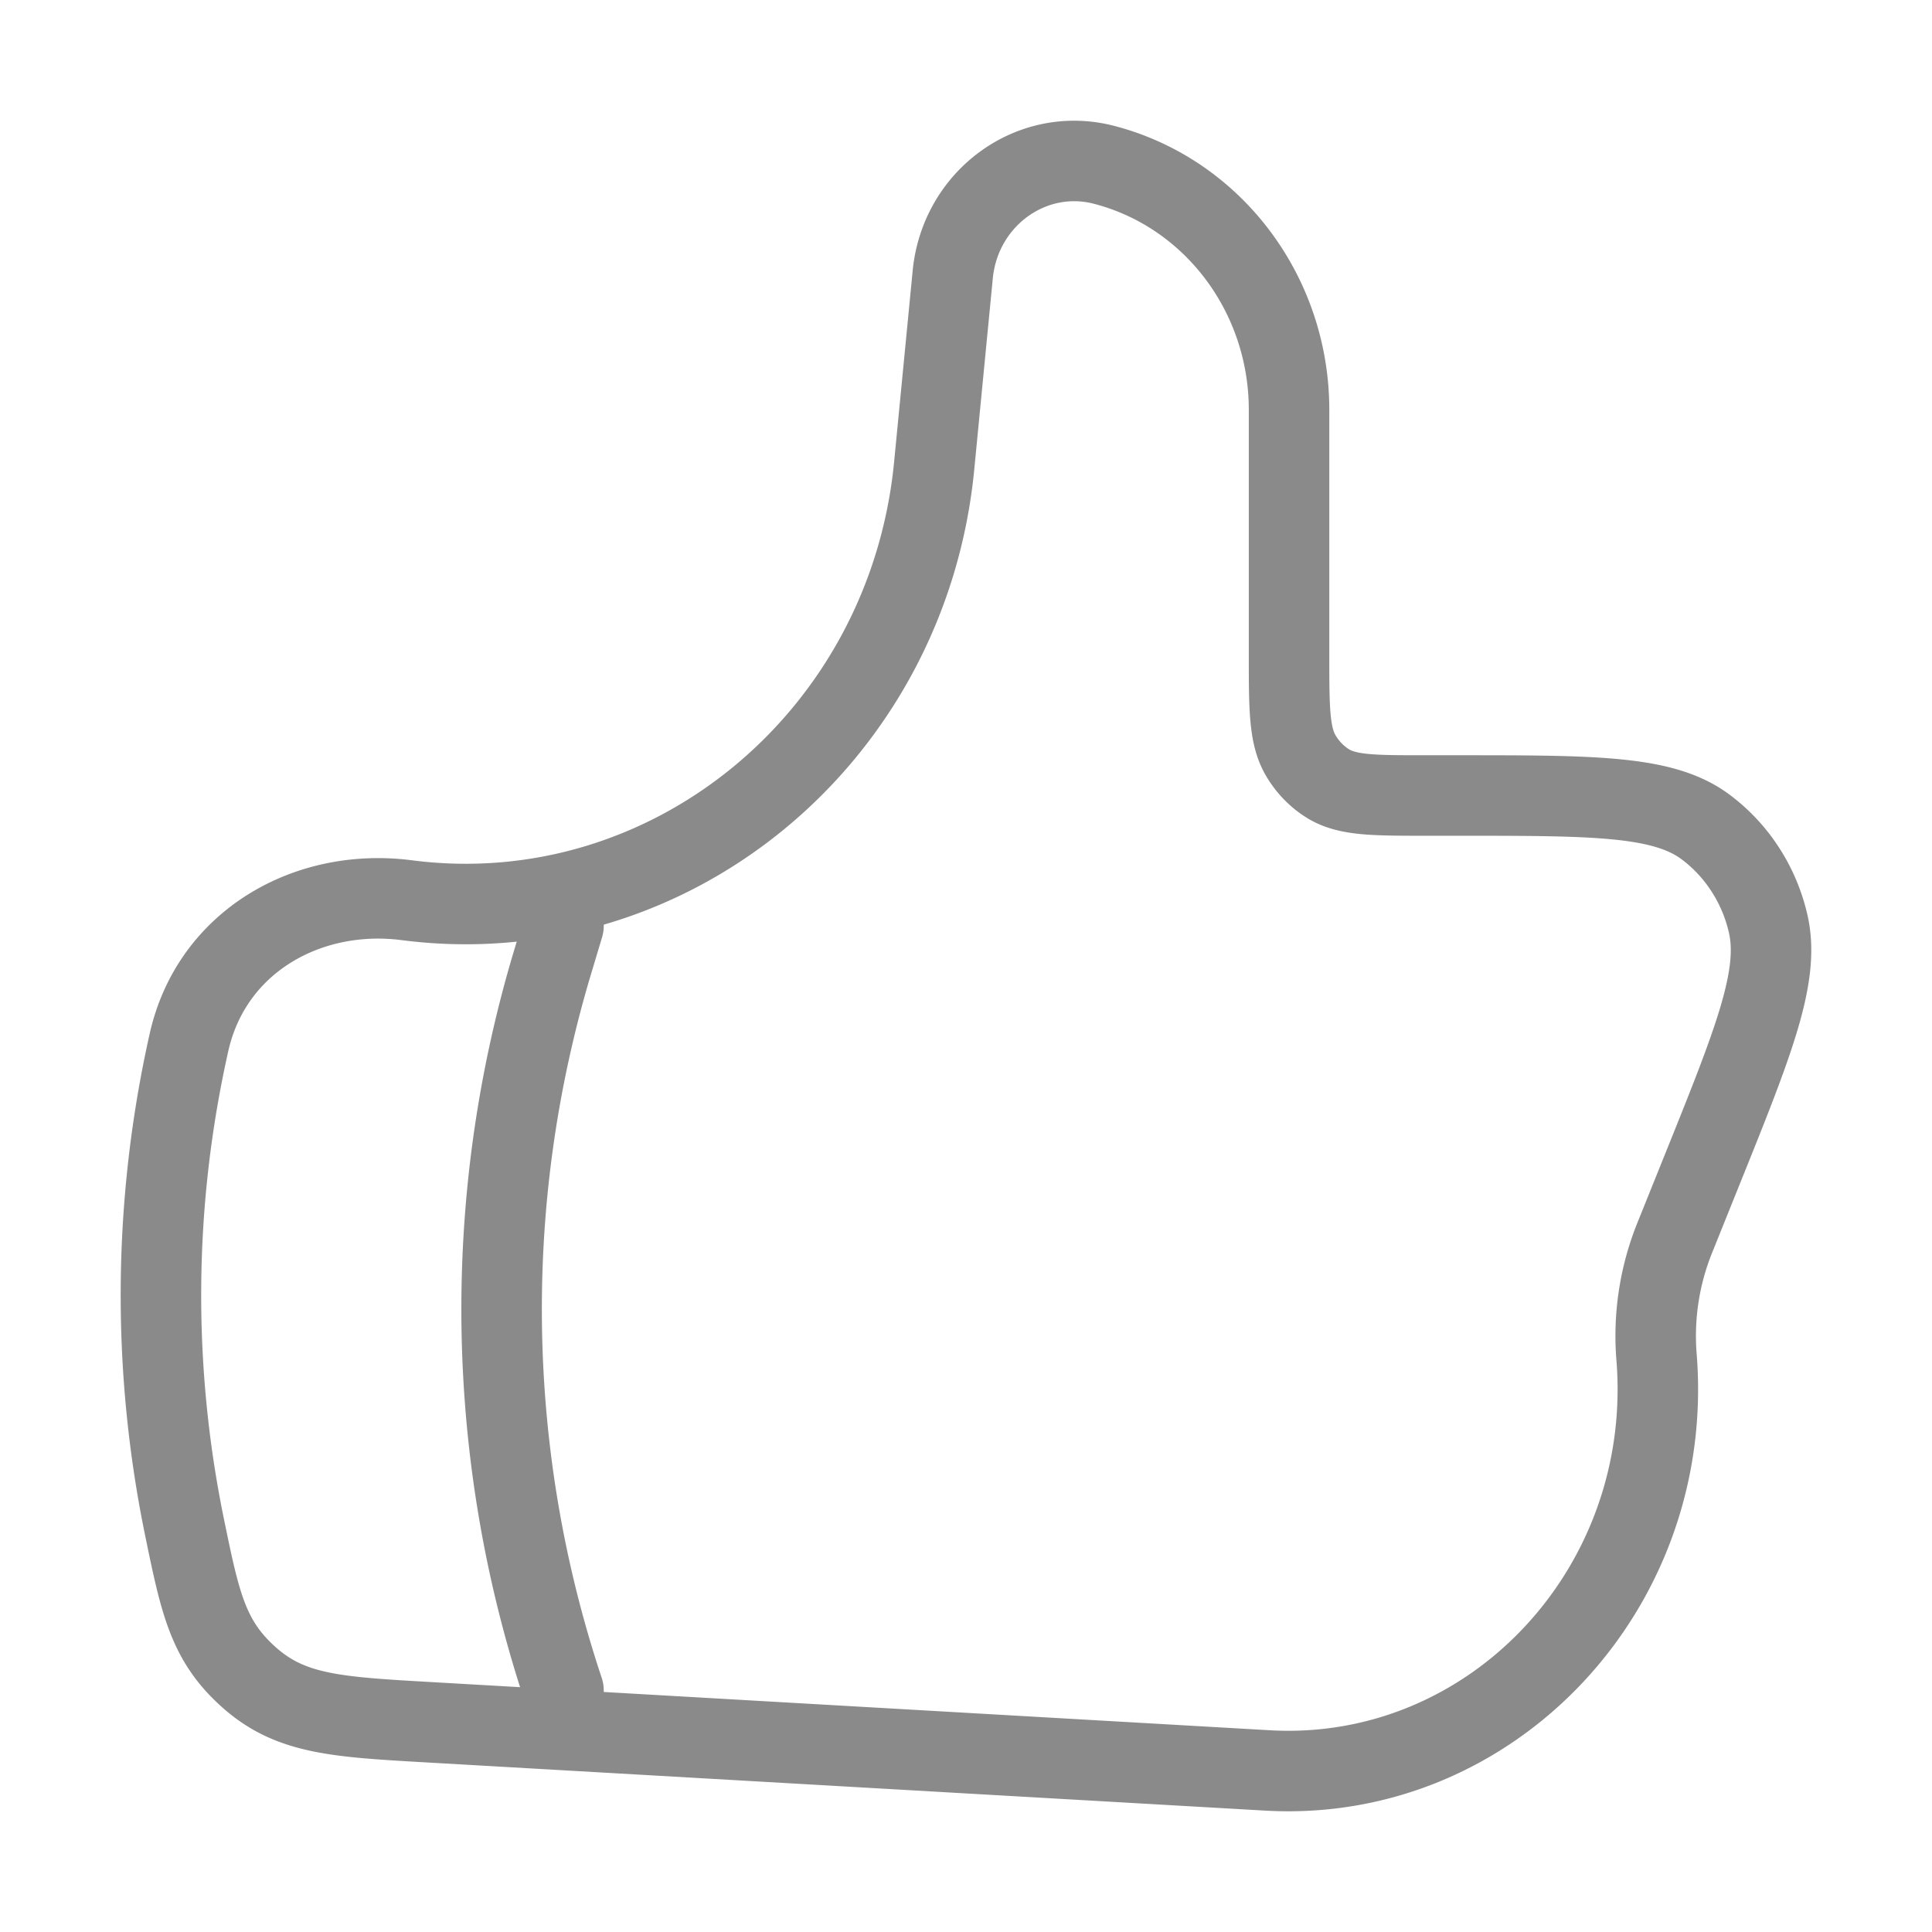 <svg xmlns="http://www.w3.org/2000/svg" viewBox="0 0 24 24">
    <g fill="none" stroke="#8a8a8a" stroke-linecap="round" stroke-linejoin="round" stroke-width="1"><path d="m11.605 5.782l.23-2.369c.091-.952.98-1.598 1.878-1.366c1.351.35 2.3 1.605 2.3 3.044v3.035c0 .675 0 1.013.146 1.26c.083.141.197.26.333.345c.24.151.567.151 1.22.151h.396c1.703 0 2.554 0
								3.078.39c.393.293.67.722.78 1.208c.146.65-.181 1.463-.836 3.087l-.326.81a3.261 3.261 0 0 0-.226 1.48c.232 2.874-2.047 5.295-4.833
								5.136l-10.424-.599c-1.139-.065-1.708-.098-2.222-.553c-.515-.455-.612-.924-.805-1.861a14.324 14.324 0 0 1 .055-6.037c.283-1.248 1.475-1.92 2.706-1.76c3.264.42 6.223-2.019 6.55-5.4"/><path d="m7 11.5l-.137.457A14.983 14.983 0 0 0 7 21"/>
    </g>
</svg>